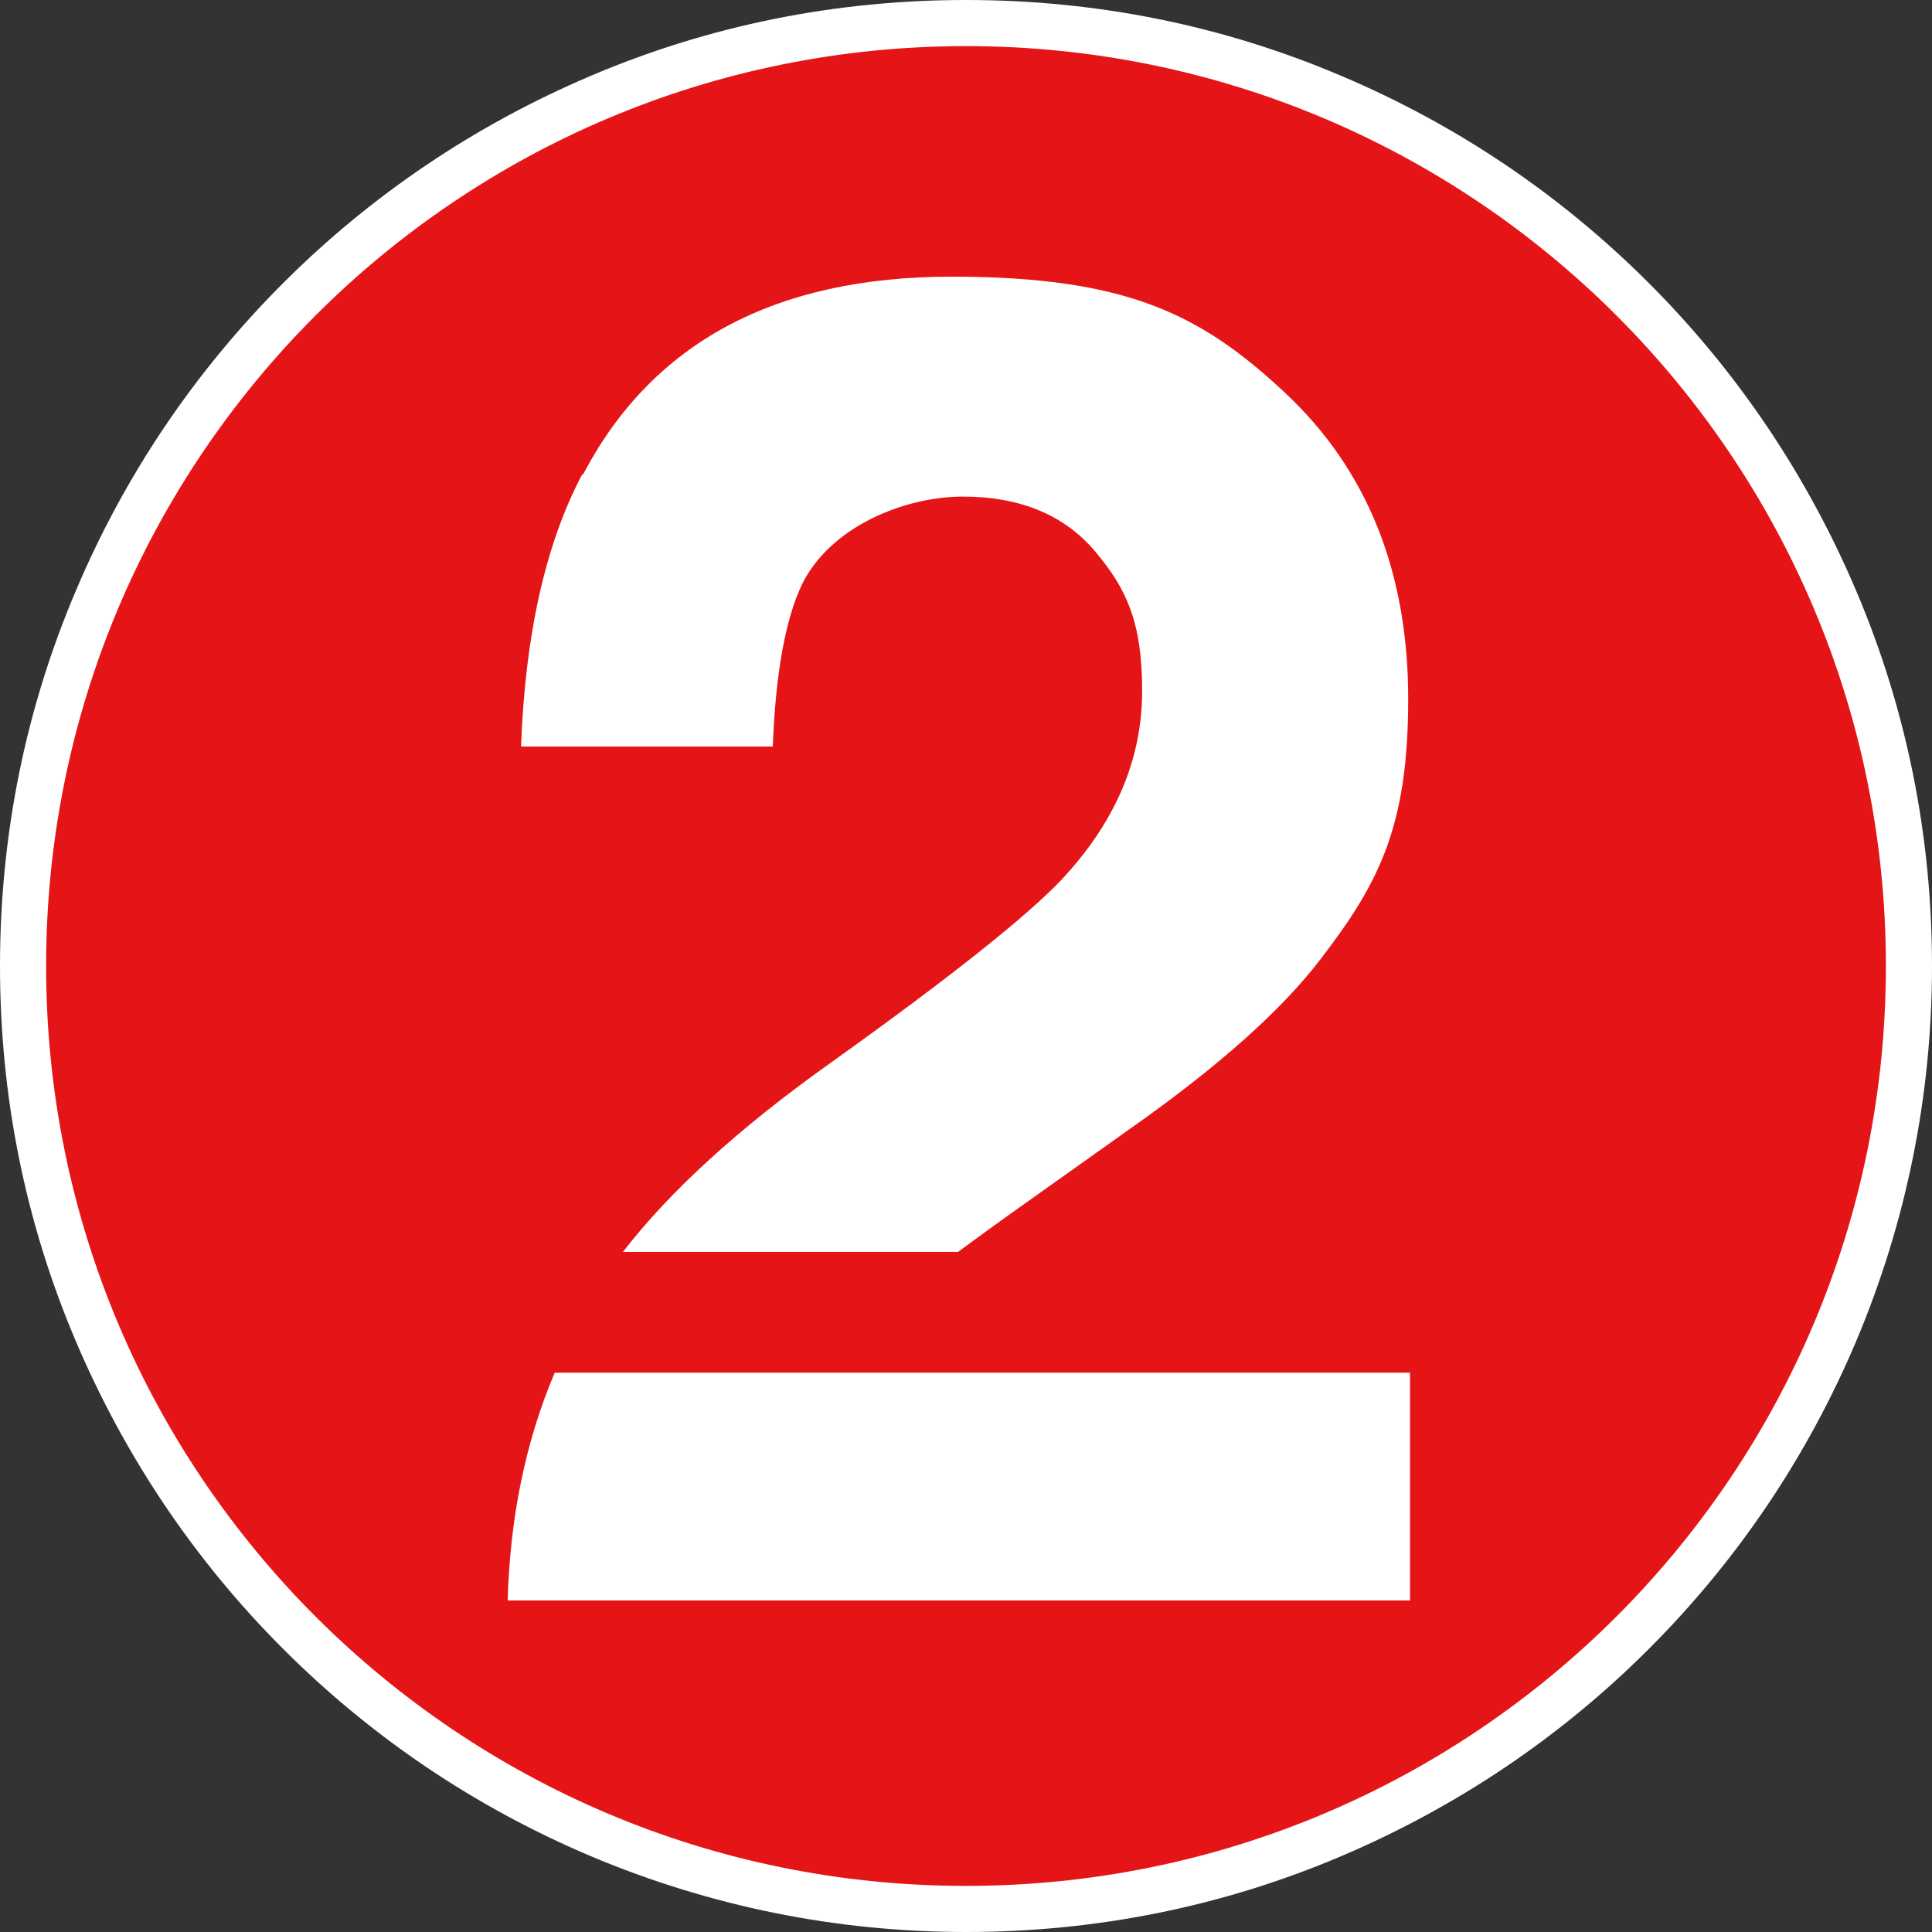 <?xml version="1.0" encoding="UTF-8"?>
<svg id="Layer_1" xmlns="http://www.w3.org/2000/svg" version="1.1" viewBox="0 0 419 419">
  <rect x="0" y="0" width="419" height="419" fill="#333333" stroke="none"/>
  <!-- Generator: Adobe Illustrator 29.4.0, SVG Export Plug-In . SVG Version: 2.1.0 Build 152)  -->
  <defs>
    <style>
      .st0 {
        fill: #fff;
      }

      .st1 {
        fill: #e51517;
      }
    </style>
  </defs>
  <g>
    <path class="st1" d="M209.5,414c-112.8,0-204.5-91.7-204.5-204.5S96.7,5,209.5,5s204.5,91.7,204.5,204.5-91.7,204.5-204.5,204.5Z"/>
    <path class="st0" d="M209.5,10c110.2,0,199.5,89.3,199.5,199.5s-89.3,199.5-199.5,199.5S10,319.7,10,209.5,99.3,10,209.5,10M209.5,0c-28.3,0-55.7,5.5-81.5,16.5-24.9,10.6-47.4,25.7-66.6,44.9-19.2,19.2-34.3,41.6-44.9,66.6C5.5,153.8,0,181.2,0,209.5s5.5,55.7,16.5,81.5c10.6,24.9,25.7,47.4,44.9,66.6s41.6,34.3,66.6,44.9c25.8,10.9,53.3,16.5,81.5,16.5s55.7-5.5,81.5-16.5c24.9-10.6,47.4-25.7,66.6-44.9,19.2-19.2,34.3-41.6,44.9-66.6,10.9-25.8,16.5-53.3,16.5-81.5s-5.5-55.7-16.5-81.5c-10.6-24.9-25.7-47.4-44.9-66.6s-41.6-34.3-66.6-44.9C265.2,5.5,237.8,0,209.5,0h0Z"/>
  </g>
  <path class="st0" d="M126.5,102.8c15-28.5,41.6-42.8,79.9-42.8s54.3,8.4,72.2,25.1c17.9,16.7,26.8,38.9,26.8,66.5s-6.3,39.9-19,56.4c-8.3,10.9-21.9,23.1-40.9,36.5l-22.5,16c-5.8,4.1-10.9,7.8-15.2,11h-72.7c10.2-13.2,25.1-26.8,44.9-40.9,25.9-18.5,42.6-31.8,50.2-39.8,11.7-12.5,17.5-26.1,17.5-41s-3.4-22.1-10.1-30.1c-6.7-8-16.3-12-28.8-12s-28.7,6.4-34.9,19.1c-3.5,7.4-5.7,19-6.3,35.1h-54.6c.9-24.3,5.3-43.9,13.2-58.9M305.8,347.1H110.1c.5-17.8,3.8-34.3,10.2-49.4h185.5v49.4h0Z"/>
</svg>